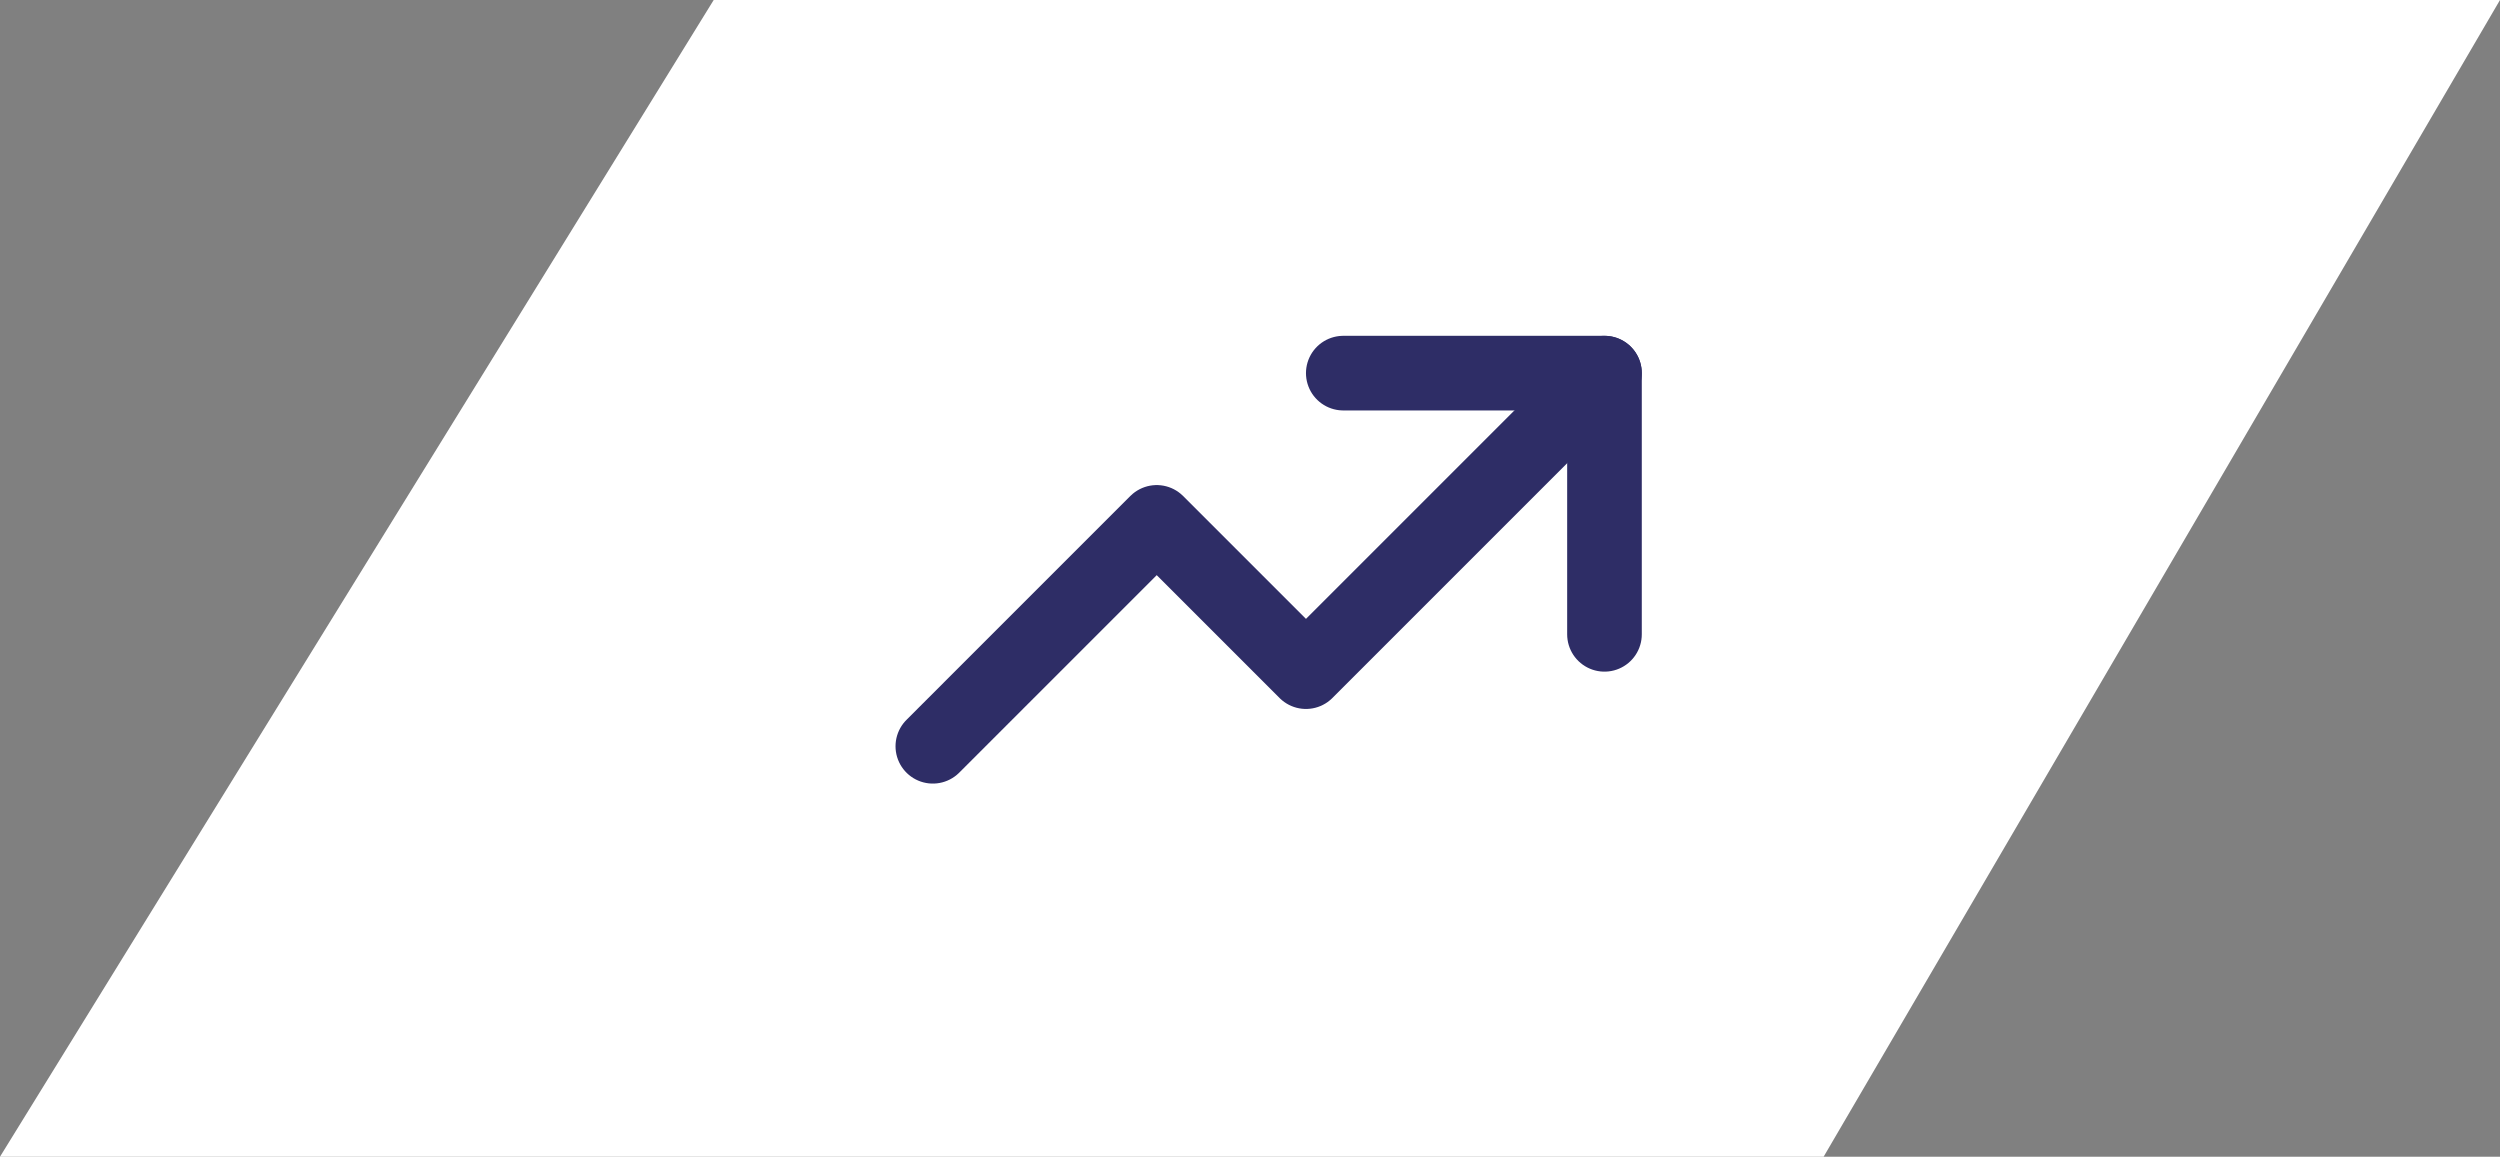 <?xml version="1.0" encoding="UTF-8"?> <svg xmlns="http://www.w3.org/2000/svg" width="67" height="31" viewBox="0 0 67 31" fill="none"><rect x="0" y="0" width="67" height="31" fill="#808080" stroke="none"/><path d="M48.873 31L67 0H19.127L0 31H48.873Z" fill="white"></path><g clip-path="url(#clip0_257_104)"><path d="M25 20L31 14L35 18L43 10" stroke="#2E2D66" stroke-width="2" stroke-linecap="round" stroke-linejoin="round"></path><path d="M36 10H43V17" stroke="#2E2D66" stroke-width="2" stroke-linecap="round" stroke-linejoin="round"></path></g><defs><clipPath id="clip0_257_104"><rect width="24" height="24" fill="white" transform="translate(22 3)"></rect></clipPath></defs></svg> 
